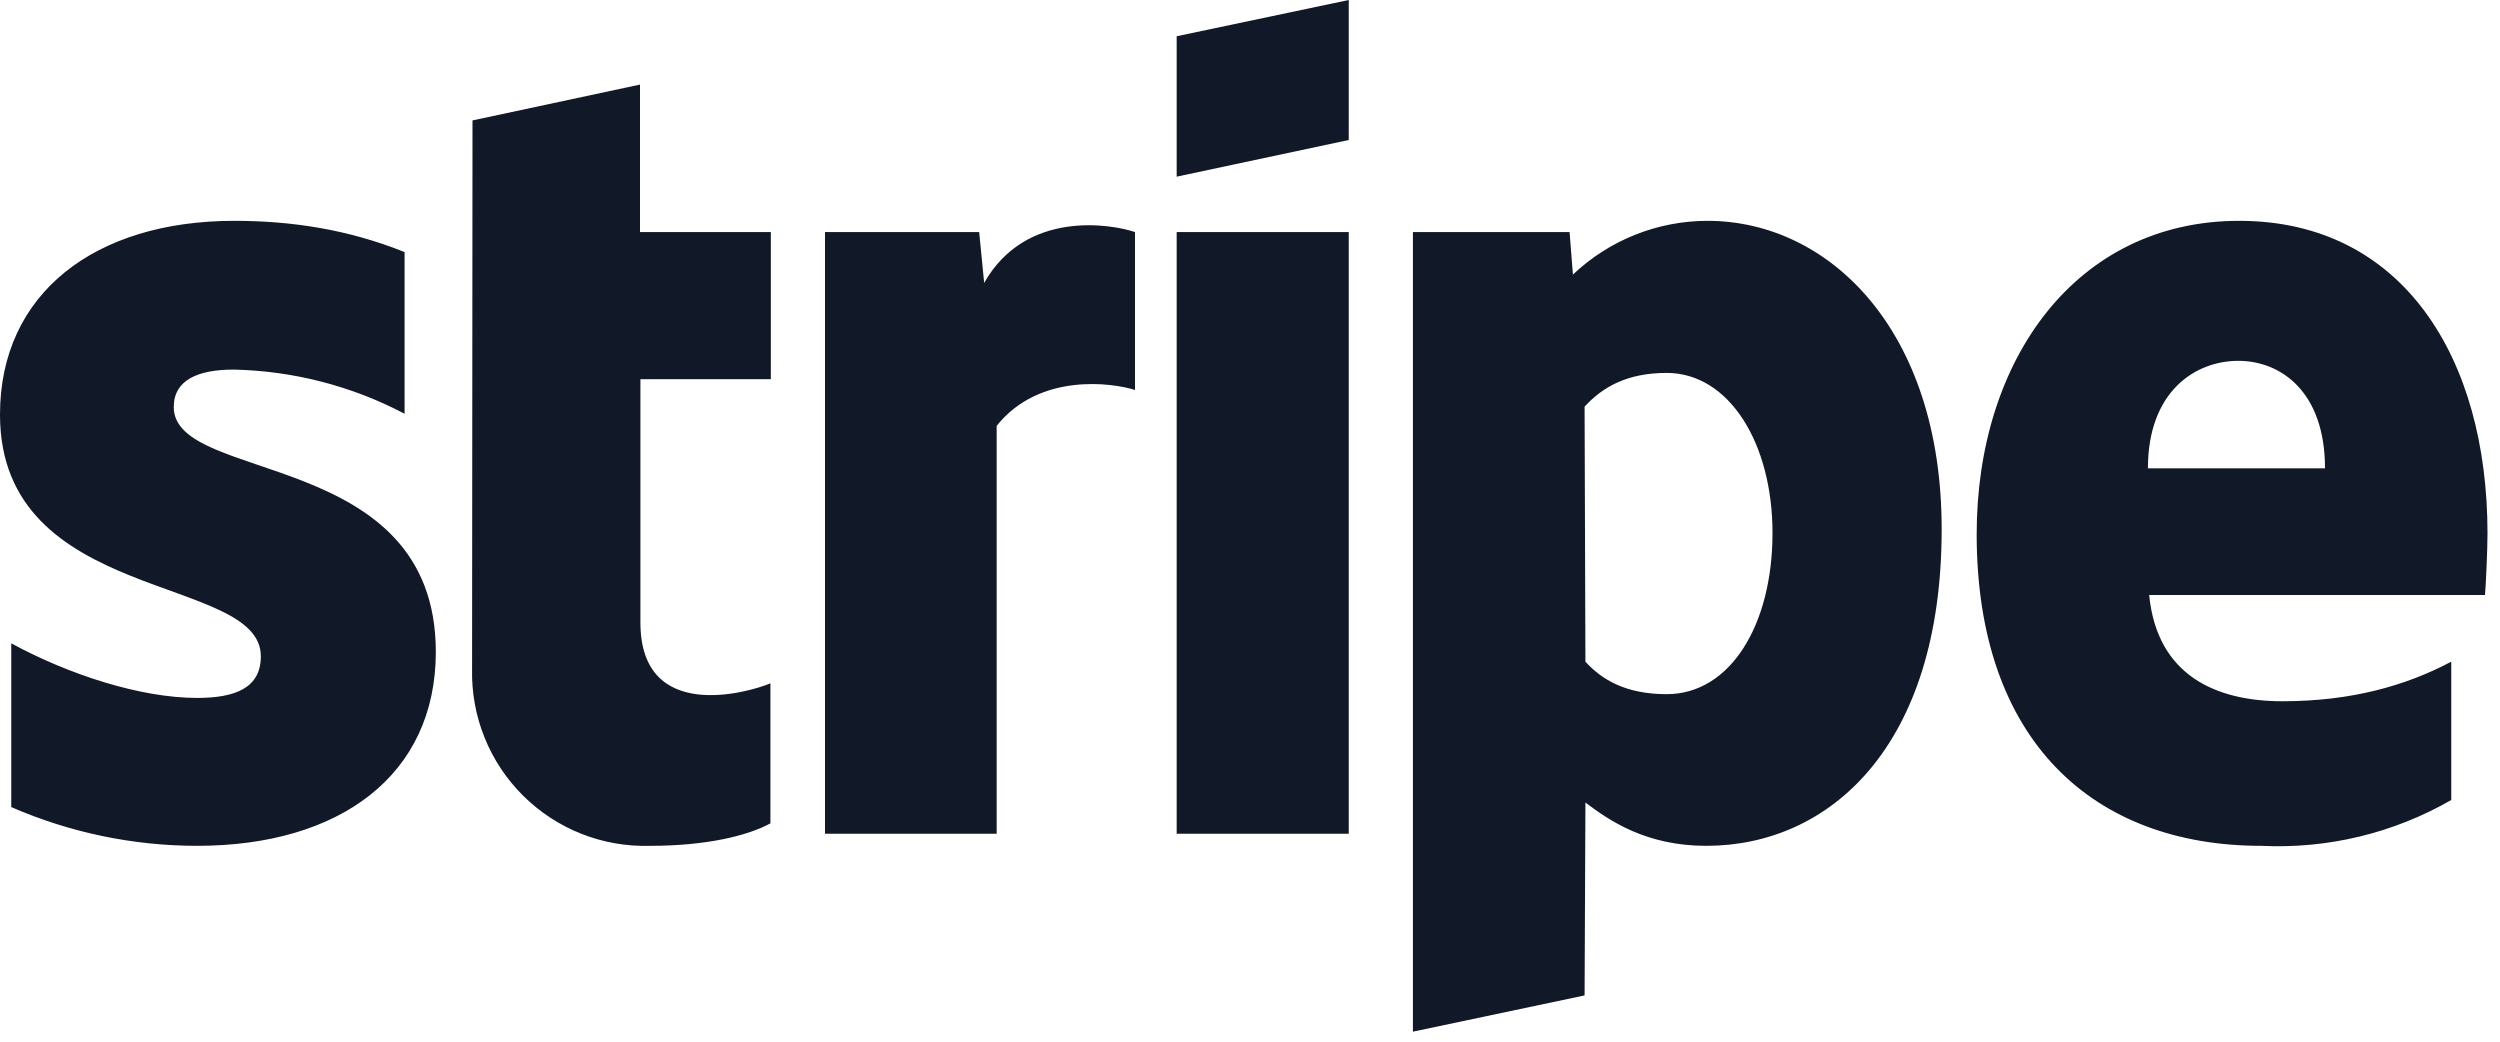 <svg width="120" height="50" viewBox="0 0 120 50" fill="none" xmlns="http://www.w3.org/2000/svg">
<g clip-path="url(#clip0_6807_157)">
<path fill-rule="evenodd" clip-rule="evenodd" d="M119.28 28.56H103.16C103.54 32.42 106.36 33.66 109.56 33.66C112.84 33.66 115.48 32.92 117.66 31.76V38.4C114.894 39.992 111.728 40.755 108.54 40.6C100.52 40.6 94.88 35.6 94.88 25.64C94.88 17.26 99.66 10.6 107.48 10.6C115.32 10.6 119.4 17.16 119.4 25.6C119.4 26.4 119.32 28.12 119.28 28.56ZM107.44 17.32C105.38 17.32 103.1 18.78 103.1 22.48H111.6C111.6 18.78 109.46 17.32 107.44 17.32ZM81.9 40.6C79.02 40.6 77.26 39.4 76.1 38.52L76.06 47.78L67.82 49.52V11.14H75.34L75.5 13.18C77.244 11.526 79.556 10.602 81.96 10.6C87.76 10.6 93.2 15.8 93.2 25.4C93.2 35.86 87.8 40.6 81.9 40.6ZM80 17.9C78.1 17.9 76.92 18.58 76.06 19.52L76.1 31.76C76.9 32.64 78.06 33.32 80 33.32C83.04 33.32 85.08 30.02 85.08 25.58C85.08 21.28 83 17.9 80 17.9ZM56.48 11.14H64.74V40.02H56.48V11.14ZM56.48 1.74L64.74 0V6.72L56.48 8.48V1.76V1.74ZM47.84 20.44V40.02H39.6V11.14H47L47.24 13.58C49.24 10.04 53.38 10.76 54.48 11.14V18.72C53.44 18.38 49.9 17.86 47.84 20.44ZM30.74 29.88C30.74 34.74 35.94 33.24 36.98 32.8V39.52C35.88 40.12 33.9 40.6 31.2 40.6C30.075 40.633 28.954 40.436 27.907 40.023C26.86 39.609 25.909 38.986 25.11 38.193C24.311 37.4 23.682 36.453 23.261 35.408C22.839 34.364 22.635 33.245 22.66 32.12L22.68 5.78L30.72 4.06V11.14H37V18.2H30.74V29.9V29.88ZM20.92 31.28C20.92 37.22 16.3 40.6 9.46 40.6C6.391 40.598 3.354 39.965 0.54 38.74V30.88C3.3 32.38 6.74 33.5 9.46 33.5C11.3 33.5 12.52 33.02 12.52 31.5C12.52 27.54 0 29.02 0 19.9C0 14.08 4.56 10.6 11.24 10.6C13.96 10.6 16.68 11 19.42 12.1V19.86C16.888 18.527 14.081 17.802 11.22 17.74C9.5 17.74 8.34 18.24 8.34 19.54C8.34 23.24 20.92 21.48 20.92 31.3V31.28Z" fill="#111827"/>
</g>
<defs>
<clipPath id="clip0_6807_157">
<rect width="120" height="50" fill="white"/>
</clipPath>
</defs>
</svg>
